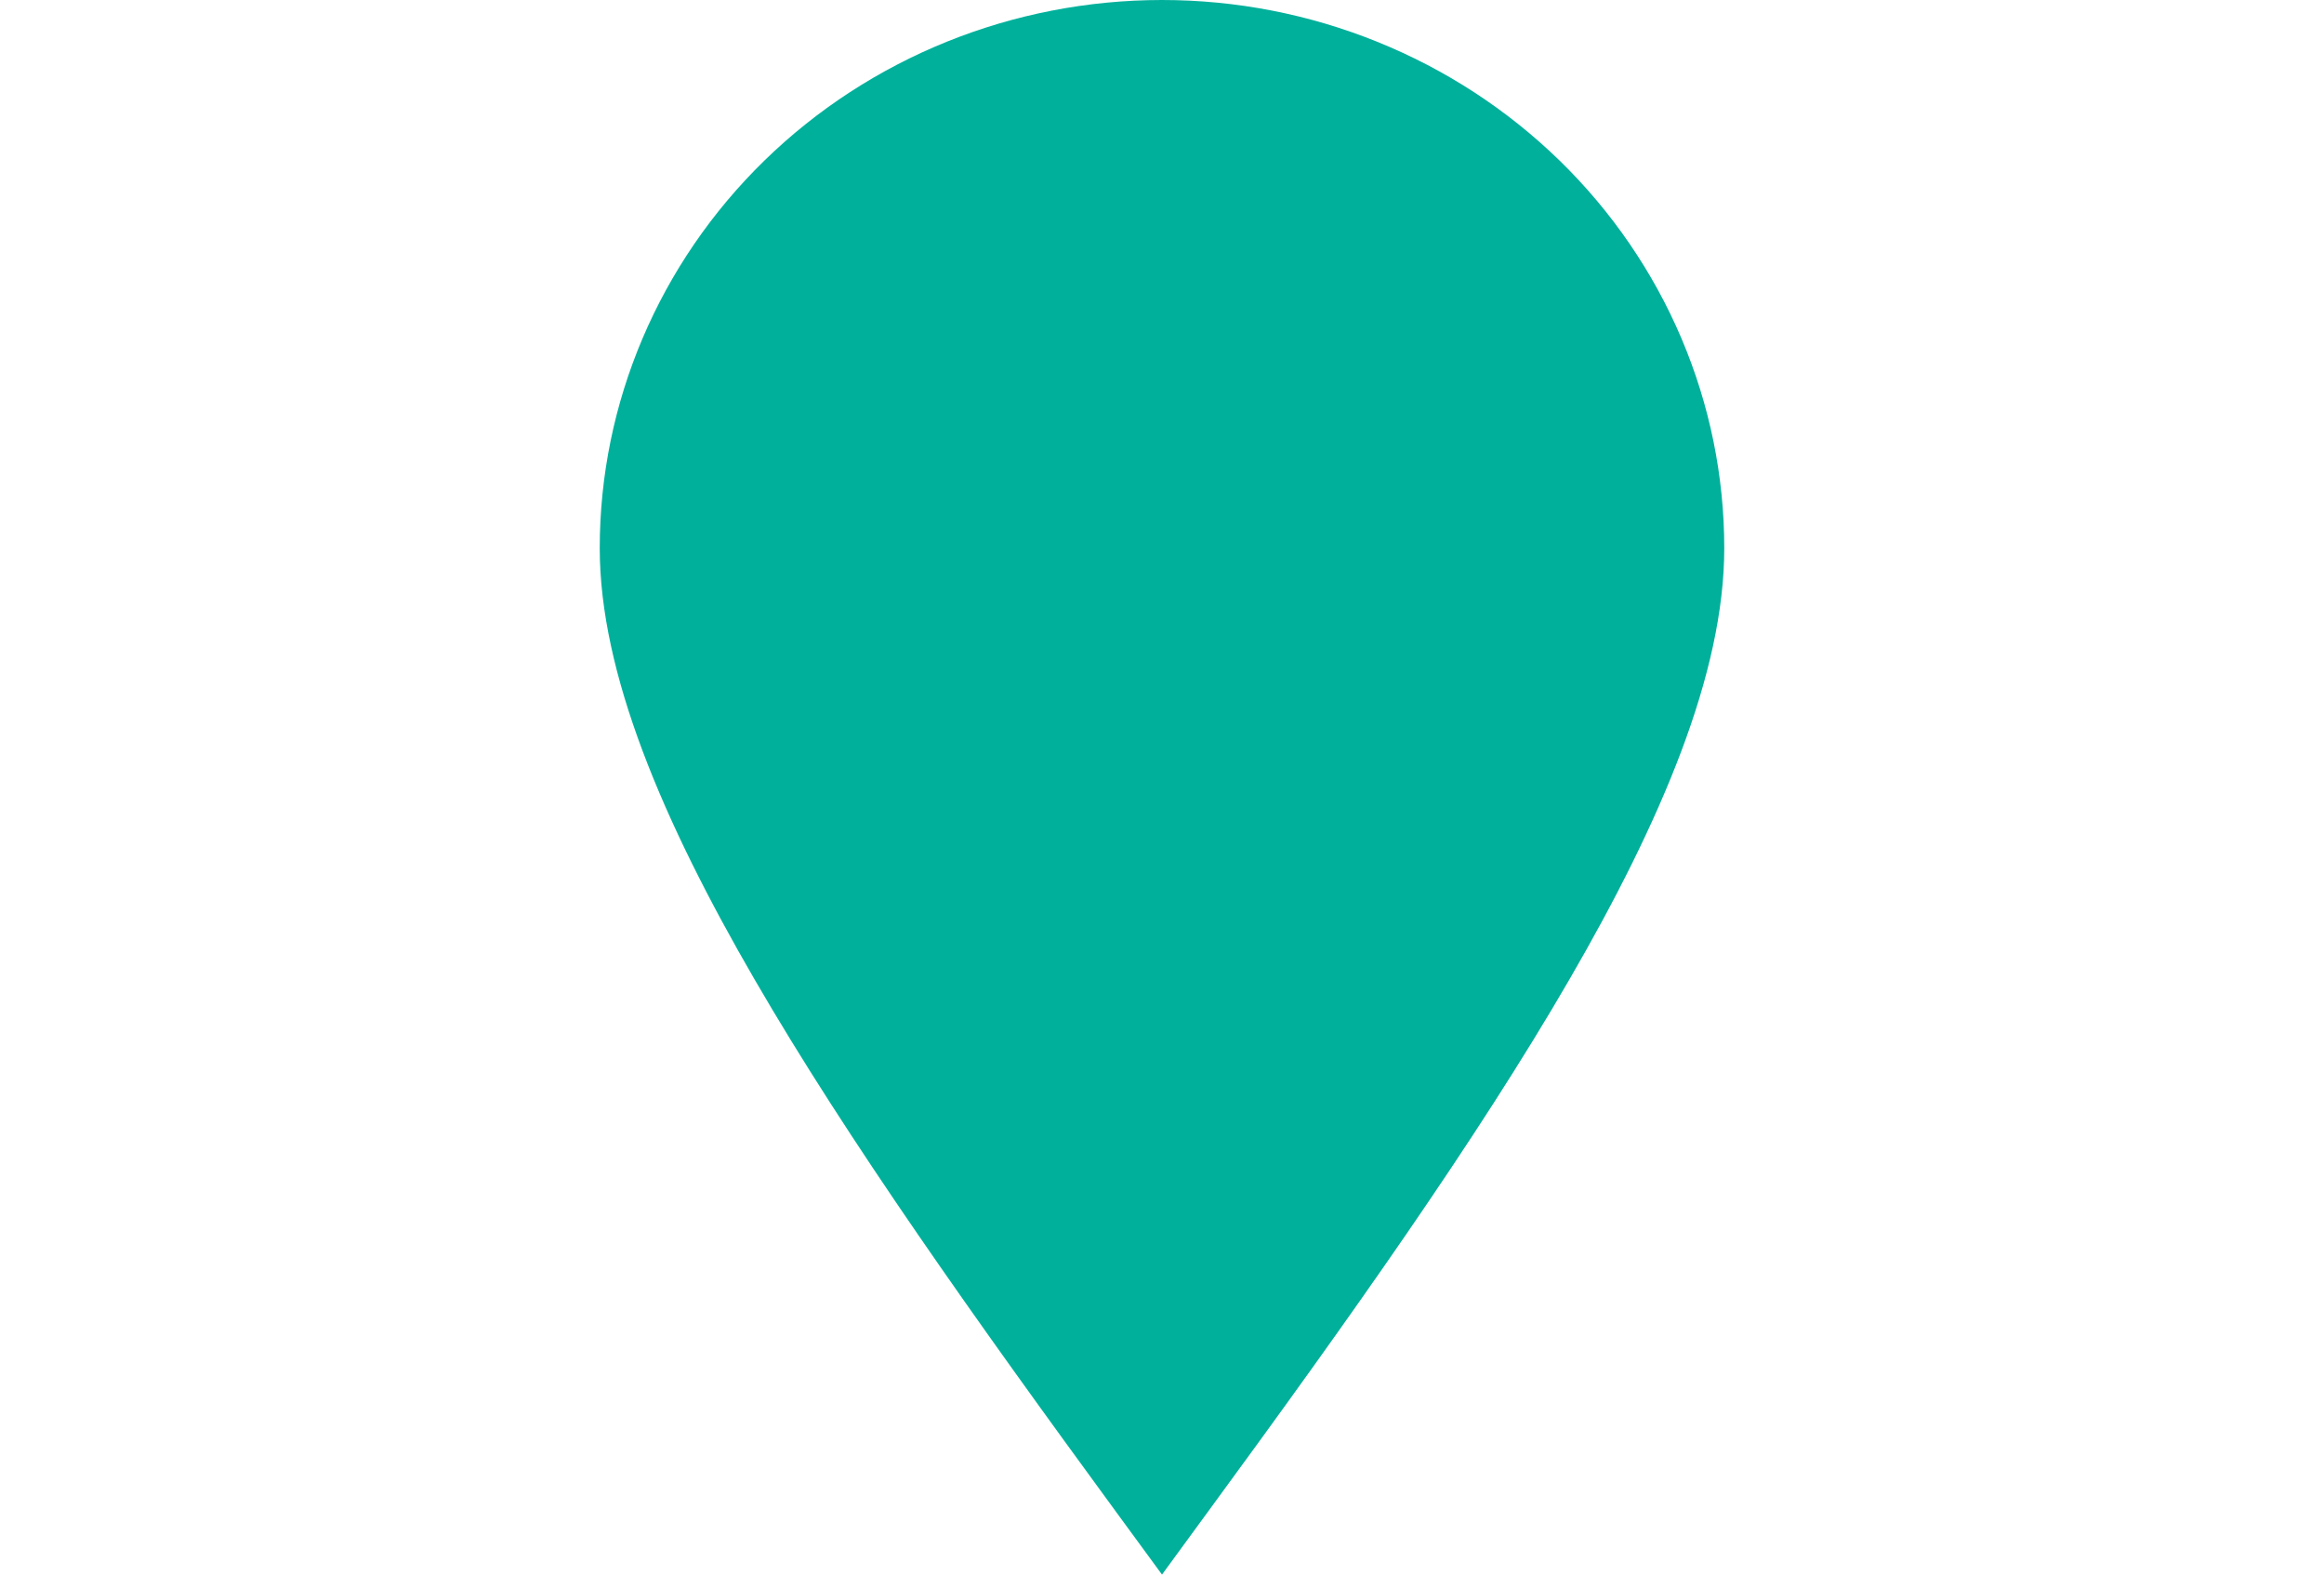 <?xml version="1.0" encoding="UTF-8"?>
<svg xmlns="http://www.w3.org/2000/svg" width="31" height="21" viewBox="0 0 31 21" fill="none">
  <path fill-rule="evenodd" clip-rule="evenodd" d="M15.5 0C13.511 0 11.603 0.77 10.197 2.141C8.79 3.513 8 5.372 8 7.311C8 8.978 8.84 10.95 10.066 13.064C11.306 15.204 13.016 17.608 14.889 20.166L15.5 21L16.11 20.166C17.985 17.608 19.694 15.204 20.934 13.064C22.16 10.95 23 8.978 23 7.311C23 6.351 22.806 5.401 22.429 4.513C22.052 3.626 21.5 2.82 20.803 2.141C20.107 1.463 19.28 0.924 18.37 0.557C17.46 0.189 16.485 0 15.5 0Z" fill="#00B09B"></path>
</svg>
